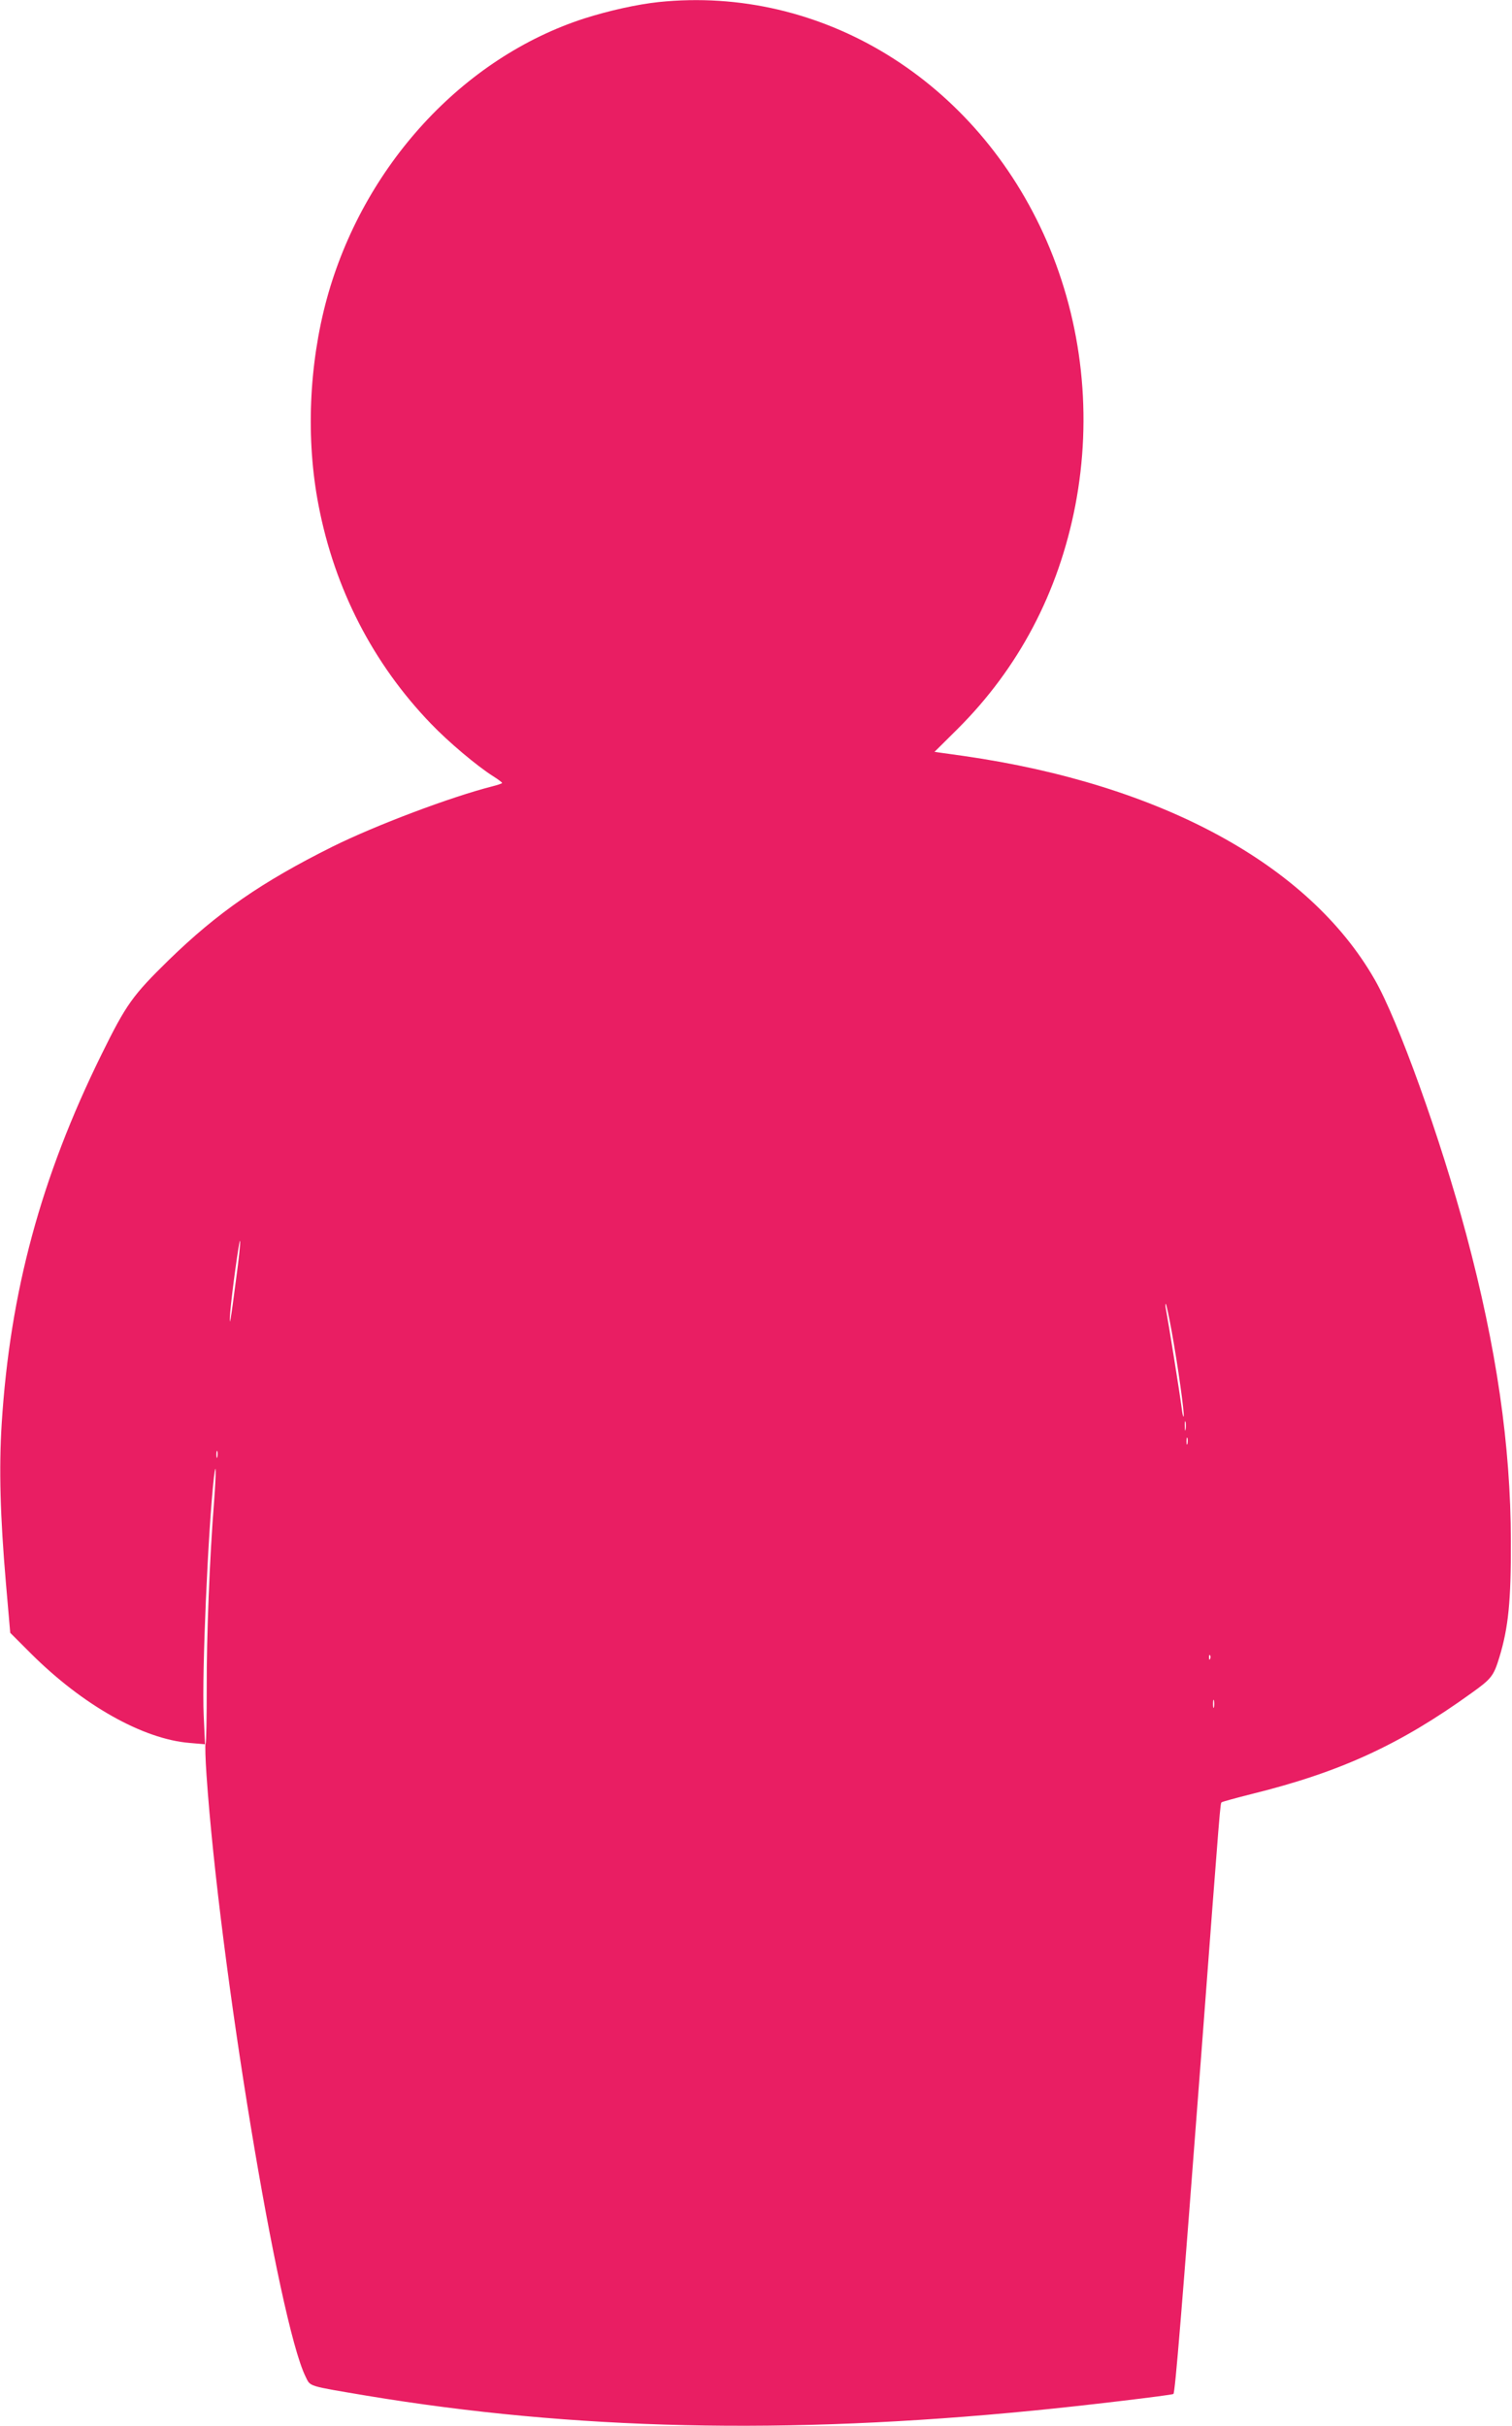 <?xml version="1.0" standalone="no"?>
<!DOCTYPE svg PUBLIC "-//W3C//DTD SVG 20010904//EN"
 "http://www.w3.org/TR/2001/REC-SVG-20010904/DTD/svg10.dtd">
<svg version="1.0" xmlns="http://www.w3.org/2000/svg"
 width="798pt" height="1280pt" viewBox="0 0 798 1280"
 preserveAspectRatio="xMidYMid meet">
<g transform="translate(0,1280) scale(0.1,-0.1)"
fill="#e91e63" stroke="none">
<path d="M3475 12789 c-112 -12 -261 -45 -390 -86 -642 -207 -1168 -779 -1360
-1479 -95 -348 -111 -742 -44 -1089 85 -442 288 -837 594 -1154 92 -96 243
-223 327 -276 27 -17 48 -33 48 -36 0 -3 -24 -11 -52 -18 -220 -56 -615 -205
-843 -318 -375 -187 -607 -348 -864 -598 -191 -187 -224 -232 -355 -498 -320
-649 -483 -1254 -527 -1947 -15 -238 -8 -490 22 -840 l23 -265 110 -110 c272
-271 590 -451 837 -471 l81 -7 -7 154 c-10 219 23 979 54 1254 12 101 12 21 1
-125 -24 -304 -40 -717 -39 -982 0 -158 -2 -292 -6 -298 -3 -5 -1 -81 5 -167
69 -1000 380 -2885 523 -3173 26 -53 8 -47 322 -100 1091 -181 2214 -207 3515
-79 252 24 736 82 743 88 9 9 43 423 147 1791 103 1364 100 1324 108 1331 4 3
76 23 160 44 465 115 781 260 1158 532 105 75 117 90 147 188 48 158 62 295
61 615 -1 505 -76 1020 -235 1615 -135 506 -361 1135 -485 1349 -347 604
-1125 1027 -2165 1177 l-157 22 122 121 c322 321 532 719 621 1178 91 472 38
961 -151 1397 -369 847 -1187 1350 -2049 1260z m-2230 -6746 c-27 -210 -37
-266 -30 -168 8 100 48 391 52 378 3 -7 -7 -101 -22 -210z m4939 -268 c33
-182 68 -433 63 -448 -2 -7 -7 15 -11 48 -8 65 -71 458 -82 515 -4 19 -4 33
-1 30 3 -3 17 -68 31 -145z m73 -517 c-2 -13 -4 -5 -4 17 -1 22 1 32 4 23 2
-10 2 -28 0 -40z m10 -75 c-3 -10 -5 -4 -5 12 0 17 2 24 5 18 2 -7 2 -21 0
-30z m-5120 -70 c-3 -10 -5 -4 -5 12 0 17 2 24 5 18 2 -7 2 -21 0 -30z m5240
-1065 c-3 -8 -6 -5 -6 6 -1 11 2 17 5 13 3 -3 4 -12 1 -19z m20 -255 c-3 -10
-5 -2 -5 17 0 19 2 27 5 18 2 -10 2 -26 0 -35z"/>
</g>
</svg>
